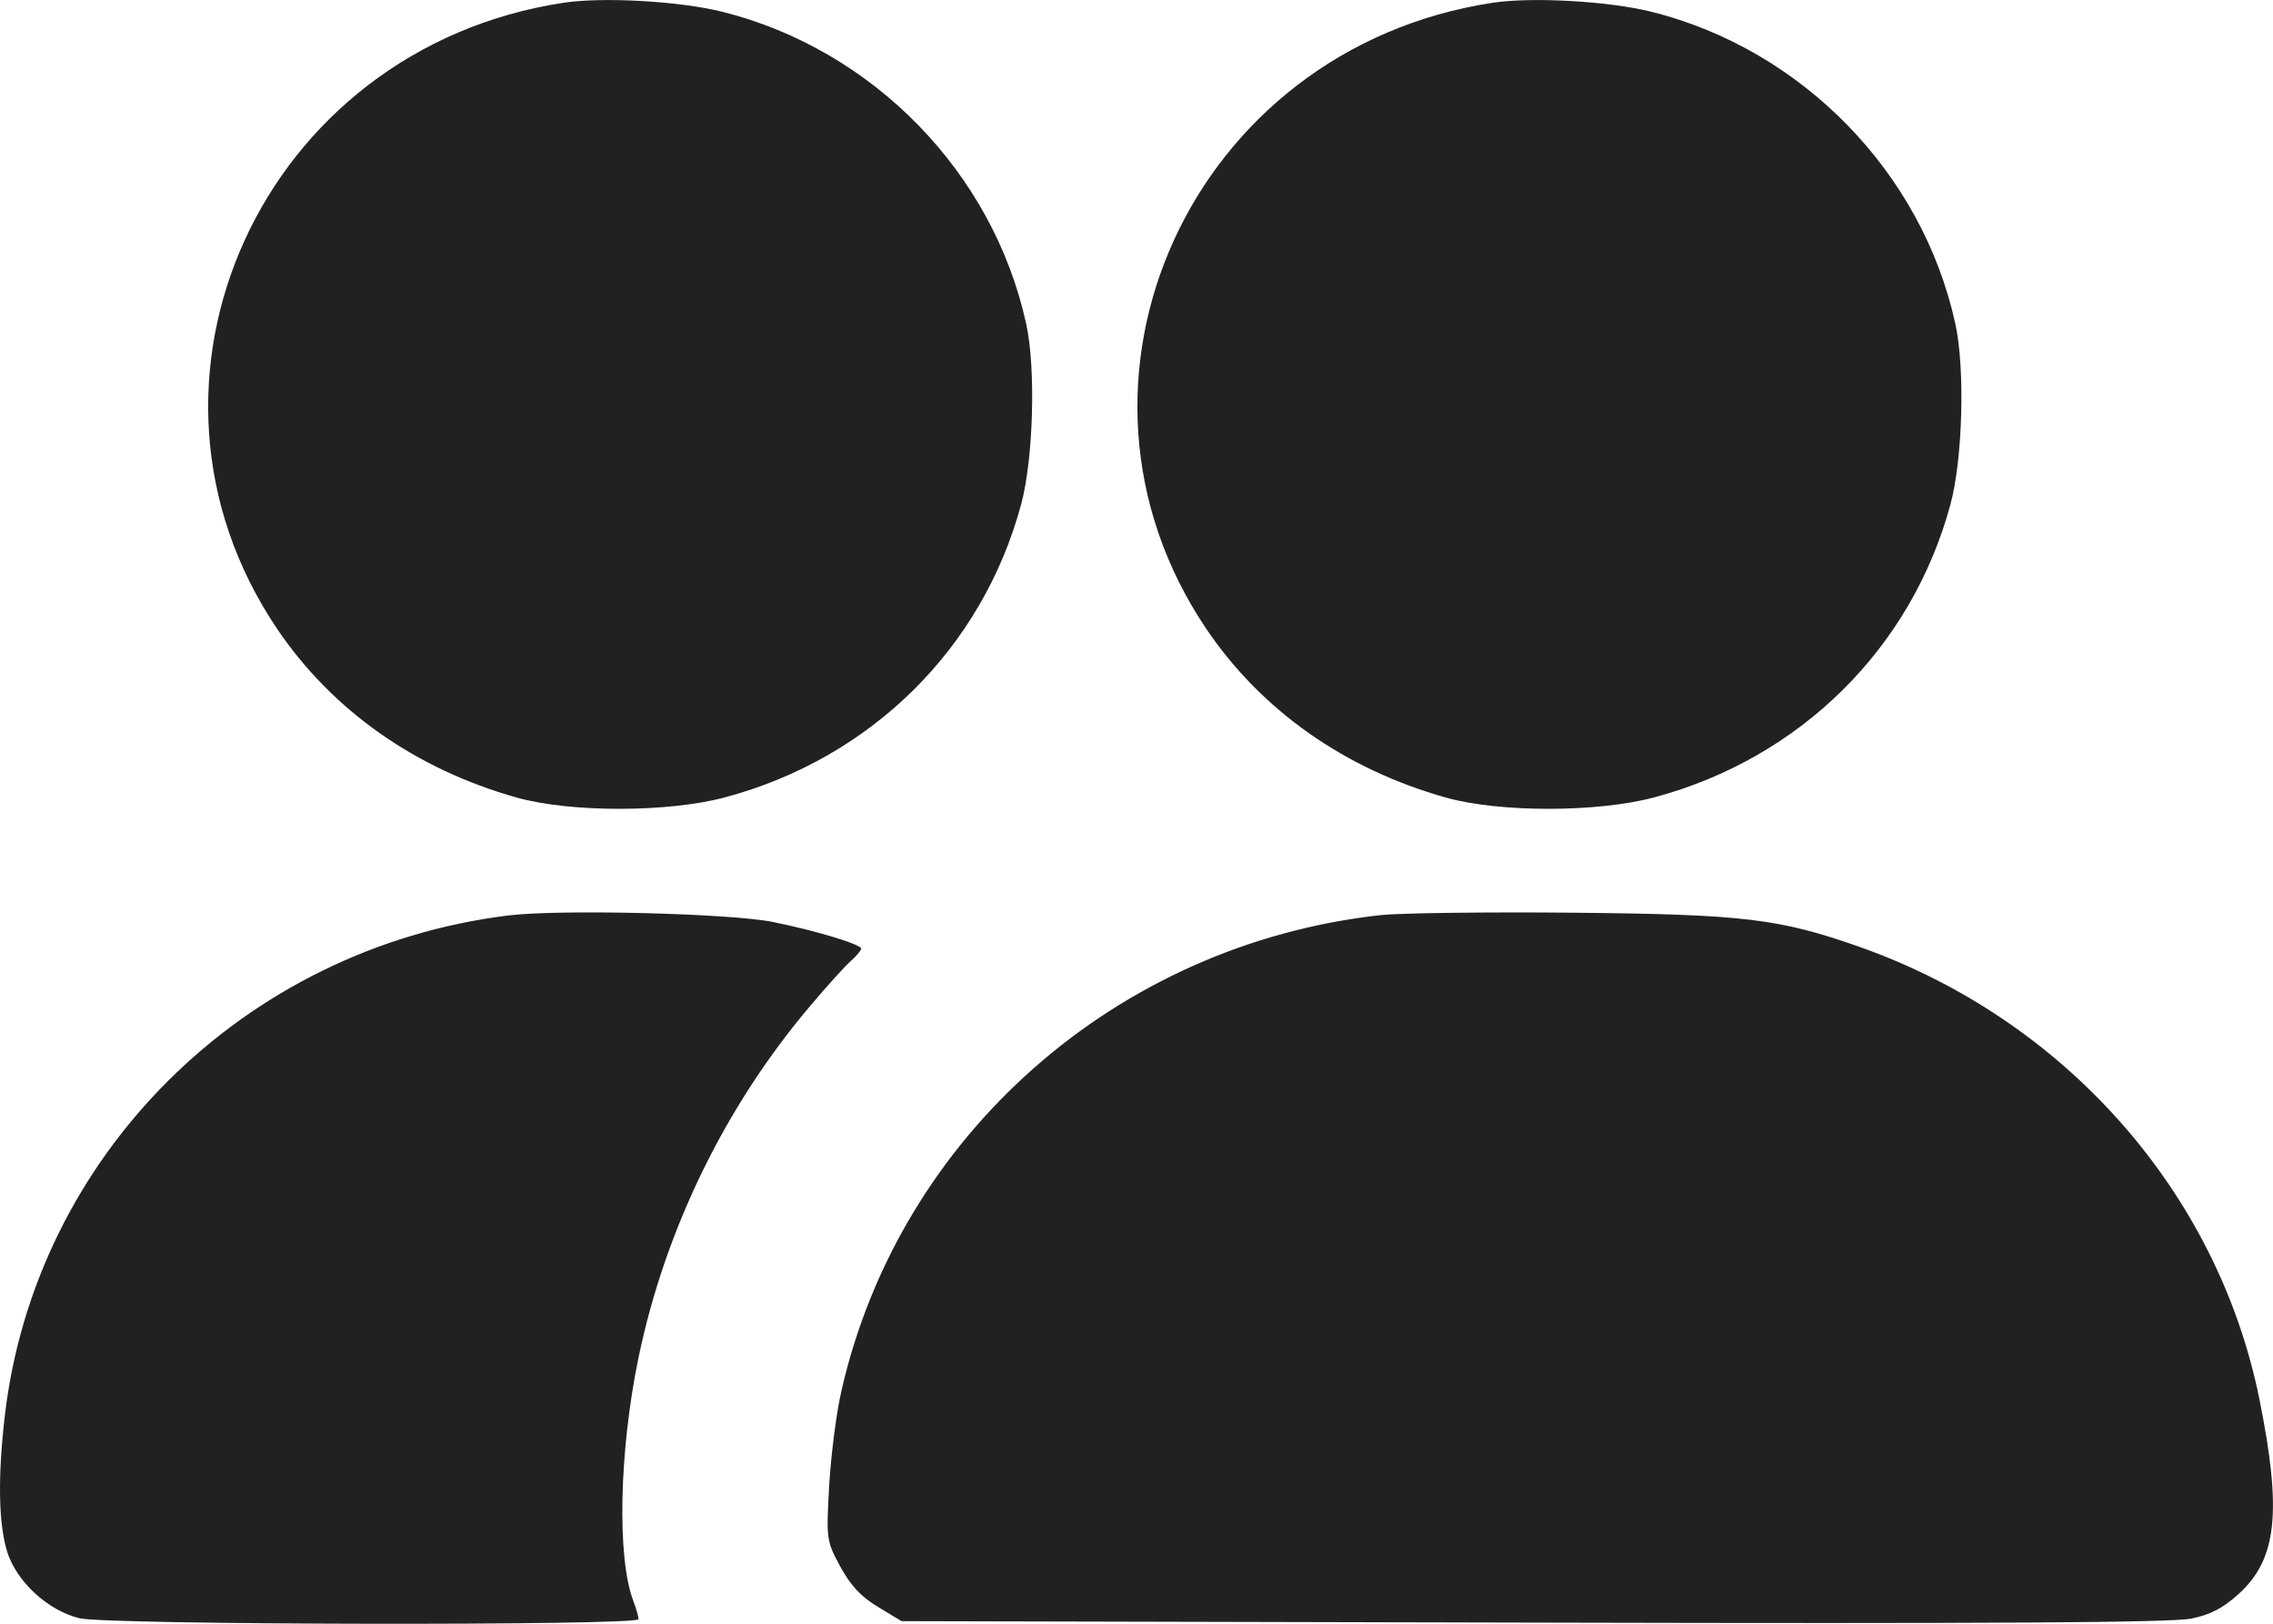 <?xml version="1.0" encoding="UTF-8"?> <svg xmlns="http://www.w3.org/2000/svg" width="14" height="10" viewBox="0 0 14 10" fill="none"><path fill-rule="evenodd" clip-rule="evenodd" d="M3.471 0.017C1.614 0.299 0.677 2.351 1.709 3.876C2.049 4.377 2.561 4.737 3.183 4.912C3.515 5.005 4.116 5.004 4.464 4.911C5.366 4.67 6.052 3.991 6.29 3.104C6.365 2.825 6.381 2.266 6.32 1.992C6.116 1.063 5.378 0.306 4.451 0.073C4.187 0.007 3.715 -0.02 3.471 0.017ZM9.194 0.017C7.337 0.299 6.401 2.351 7.432 3.876C7.772 4.377 8.284 4.737 8.906 4.912C9.238 5.005 9.839 5.004 10.188 4.911C11.089 4.67 11.775 3.991 12.014 3.104C12.089 2.825 12.104 2.266 12.043 1.992C11.839 1.063 11.101 0.306 10.174 0.073C9.91 0.007 9.438 -0.02 9.194 0.017ZM3.131 5.638C1.5 5.839 0.214 7.118 0.029 8.725C-0.014 9.098 -0.009 9.379 0.043 9.553C0.1 9.739 0.293 9.918 0.489 9.966C0.656 10.008 3.933 10.013 3.933 9.972C3.933 9.957 3.919 9.908 3.902 9.863C3.799 9.598 3.813 8.939 3.933 8.36C4.097 7.57 4.469 6.809 4.992 6.193C5.094 6.072 5.206 5.948 5.241 5.918C5.276 5.887 5.304 5.853 5.304 5.842C5.304 5.816 5.023 5.731 4.76 5.678C4.497 5.625 3.446 5.599 3.131 5.638ZM8.502 5.636C6.876 5.816 5.541 6.994 5.183 8.564C5.151 8.701 5.118 8.965 5.107 9.15C5.089 9.481 5.09 9.489 5.175 9.647C5.239 9.764 5.301 9.832 5.407 9.896L5.553 9.984L9.445 9.993C12.315 10 13.38 9.993 13.498 9.968C13.616 9.944 13.693 9.903 13.789 9.816C14.025 9.602 14.056 9.309 13.916 8.616C13.658 7.34 12.718 6.278 11.452 5.831C10.957 5.657 10.739 5.631 9.686 5.621C9.153 5.616 8.62 5.623 8.502 5.636Z" fill="#212121"></path></svg> 